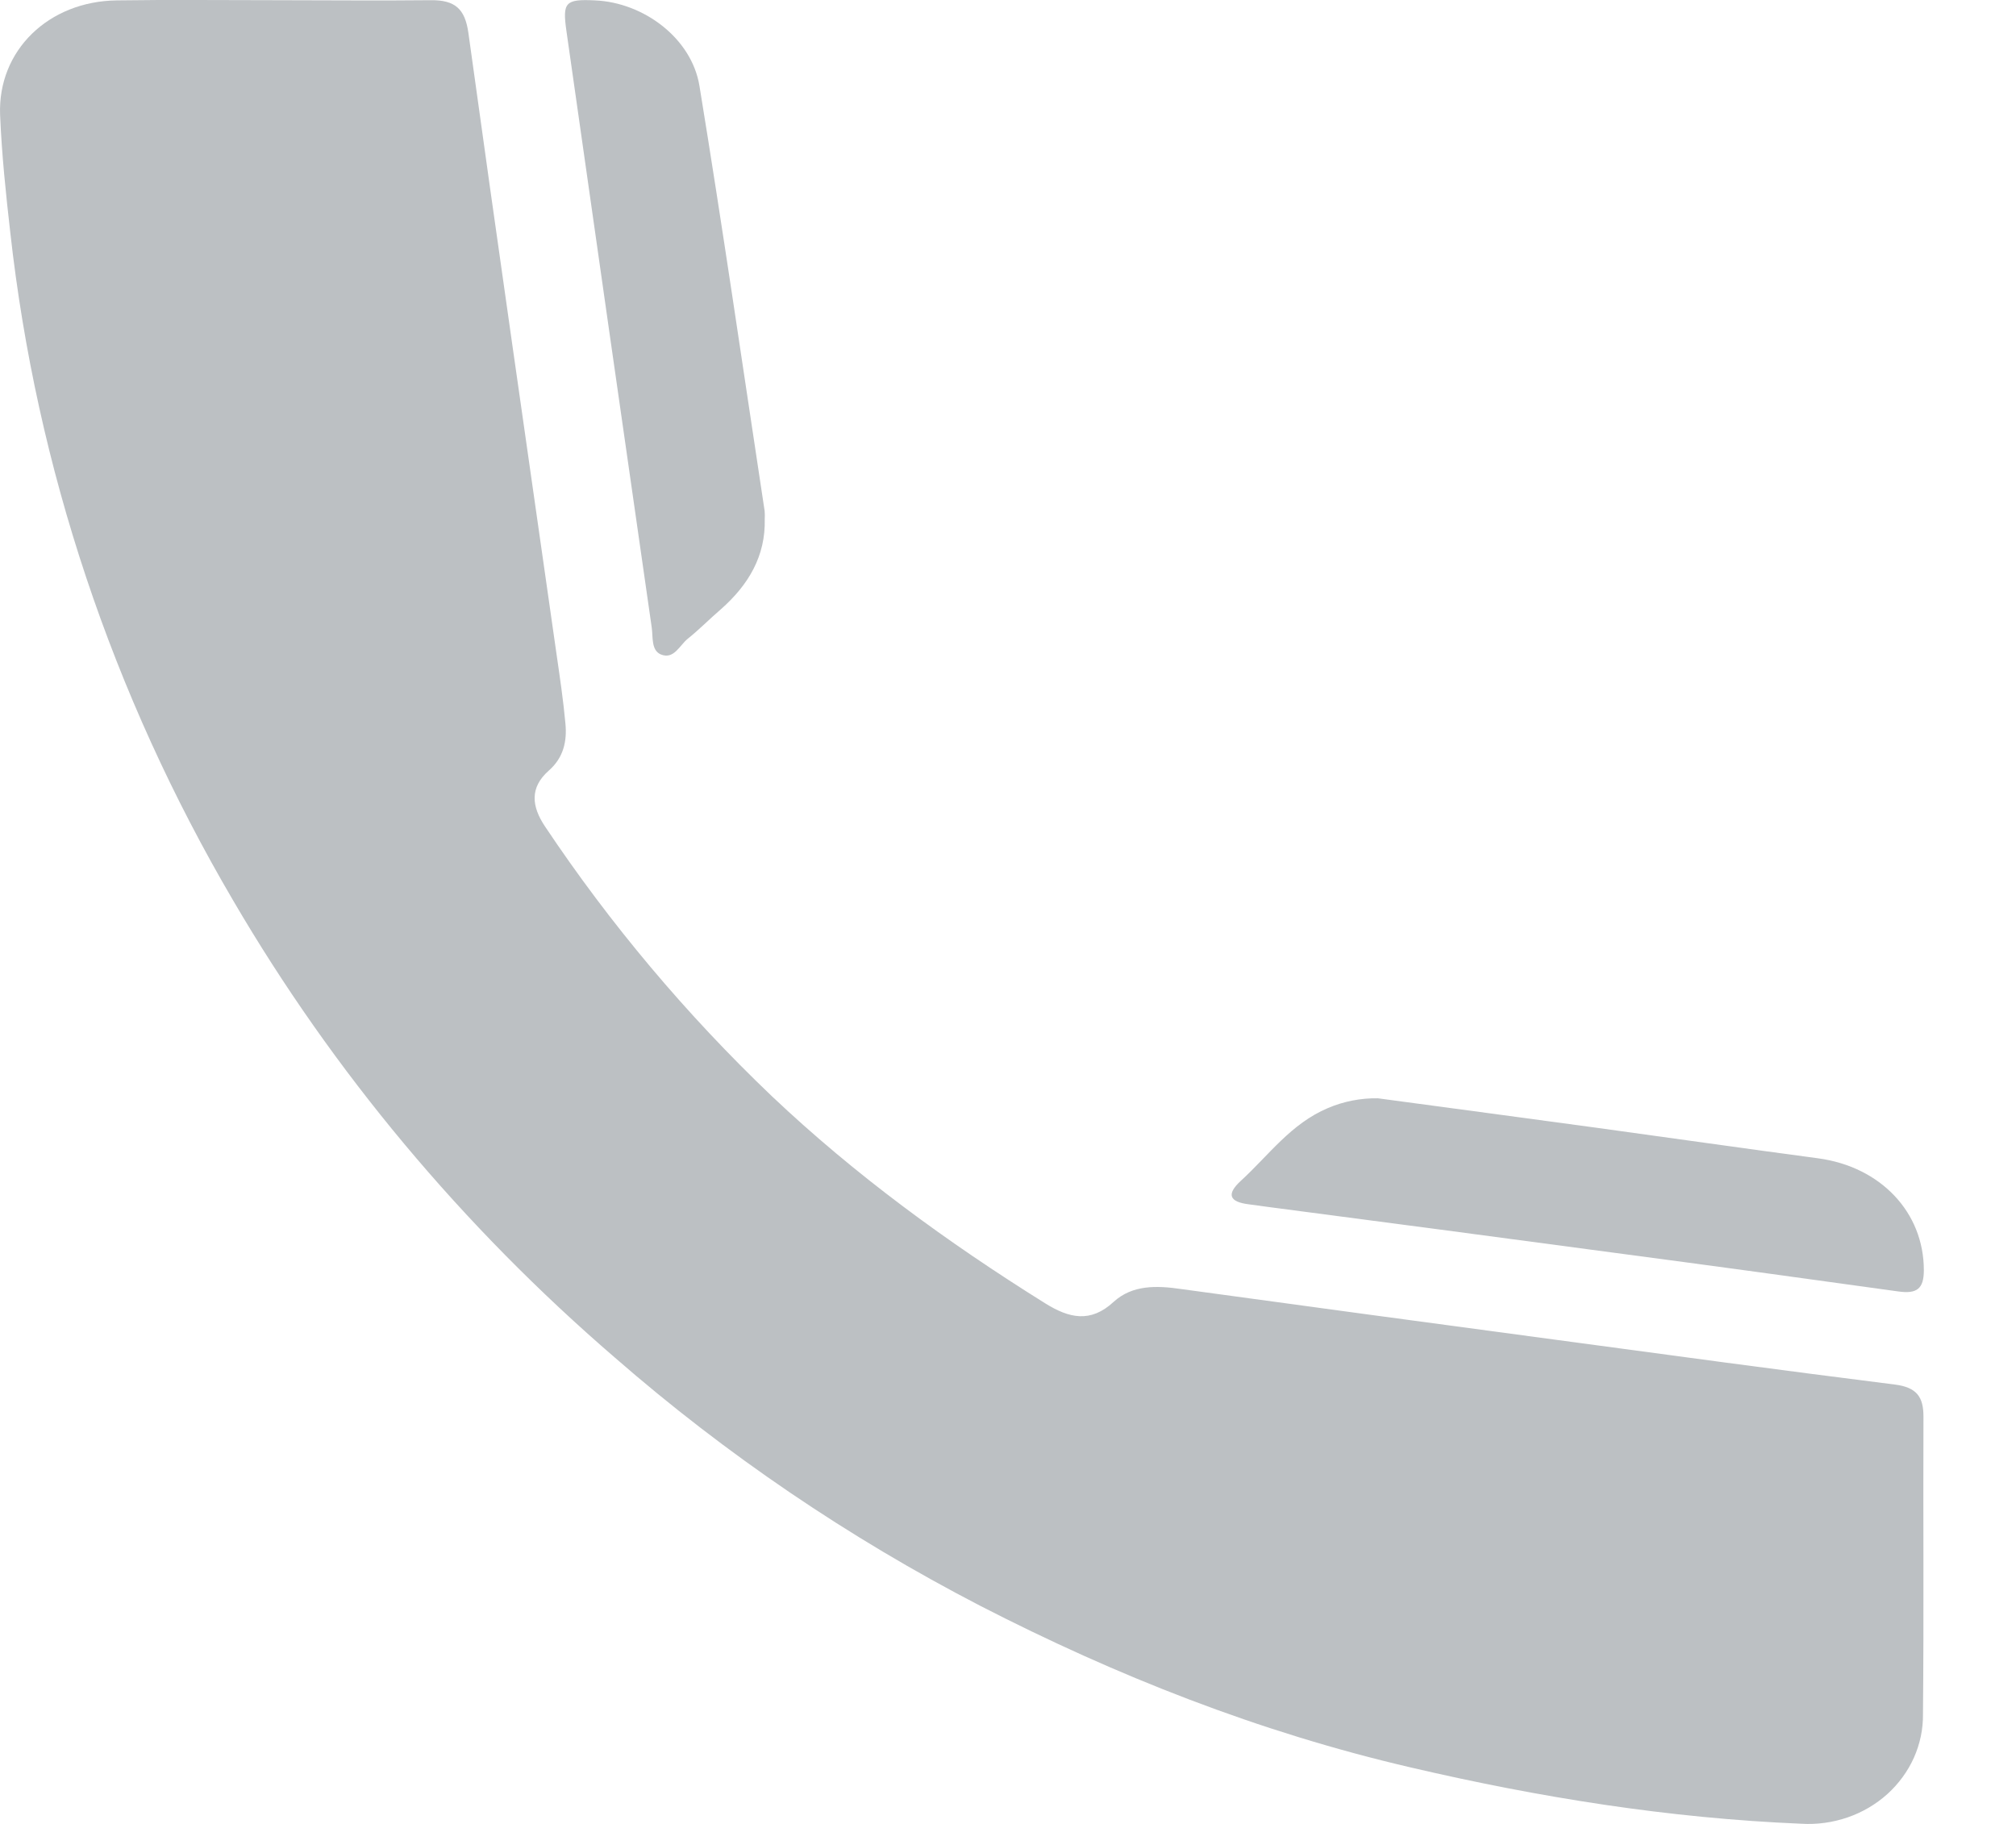 <svg width="21" height="19" viewBox="0 0 21 19" fill="none" xmlns="http://www.w3.org/2000/svg">
<path d="M2.852 0.002C3.397 0.002 3.942 0.008 4.486 0.002C4.743 -0.001 4.844 0.095 4.879 0.342C5.177 2.5 5.49 4.656 5.797 6.813C5.832 7.055 5.868 7.296 5.89 7.539C5.907 7.721 5.871 7.892 5.717 8.027C5.515 8.205 5.538 8.401 5.677 8.609C6.355 9.624 7.147 10.567 8.04 11.419C8.906 12.239 9.867 12.94 10.886 13.576C11.136 13.732 11.359 13.785 11.601 13.561C11.797 13.383 12.05 13.391 12.303 13.428C13.595 13.605 14.888 13.78 16.18 13.953C17.366 14.113 18.551 14.274 19.738 14.423C19.968 14.452 20.036 14.554 20.036 14.756C20.032 15.789 20.041 16.822 20.031 17.855C20.033 18.011 20.001 18.165 19.937 18.309C19.873 18.452 19.779 18.581 19.66 18.689C19.541 18.796 19.4 18.879 19.246 18.932C19.092 18.985 18.928 19.008 18.764 18.998C17.385 18.941 16.032 18.724 14.692 18.411C13.114 18.044 11.628 17.457 10.209 16.727C8.836 16.016 7.56 15.149 6.408 14.145C4.816 12.774 3.471 11.165 2.429 9.381C1.169 7.235 0.38 4.871 0.108 2.429C0.061 2.019 0.018 1.607 0.001 1.195C-0.024 0.526 0.505 0.013 1.217 0.004C1.762 -0.004 2.307 0.002 2.852 0.002Z" fill="#BCC0C3"/>
<path d="M14.353 11.441C15.108 11.543 15.862 11.643 16.616 11.746C17.392 11.852 18.163 11.963 18.937 12.066C19.593 12.154 20.041 12.632 20.04 13.233C20.04 13.425 19.968 13.481 19.773 13.453C18.784 13.315 17.795 13.18 16.805 13.049C15.609 12.889 14.414 12.73 13.218 12.574C13.149 12.565 13.081 12.555 13.012 12.546C12.804 12.521 12.773 12.441 12.925 12.301C13.216 12.035 13.446 11.706 13.832 11.543C13.996 11.473 14.174 11.438 14.353 11.441Z" fill="#BCC0C3"/>
<path d="M7.966 5.407C7.976 5.79 7.798 6.092 7.51 6.346C7.391 6.448 7.284 6.558 7.164 6.654C7.079 6.722 7.02 6.874 6.883 6.817C6.782 6.774 6.803 6.635 6.789 6.538C6.491 4.464 6.194 2.392 5.9 0.321C5.858 0.024 5.888 -0.011 6.198 0.004C6.706 0.026 7.205 0.399 7.286 0.895C7.527 2.369 7.741 3.847 7.965 5.323C7.967 5.351 7.968 5.379 7.966 5.407Z" fill="#BCC0C3"/>
</svg>
